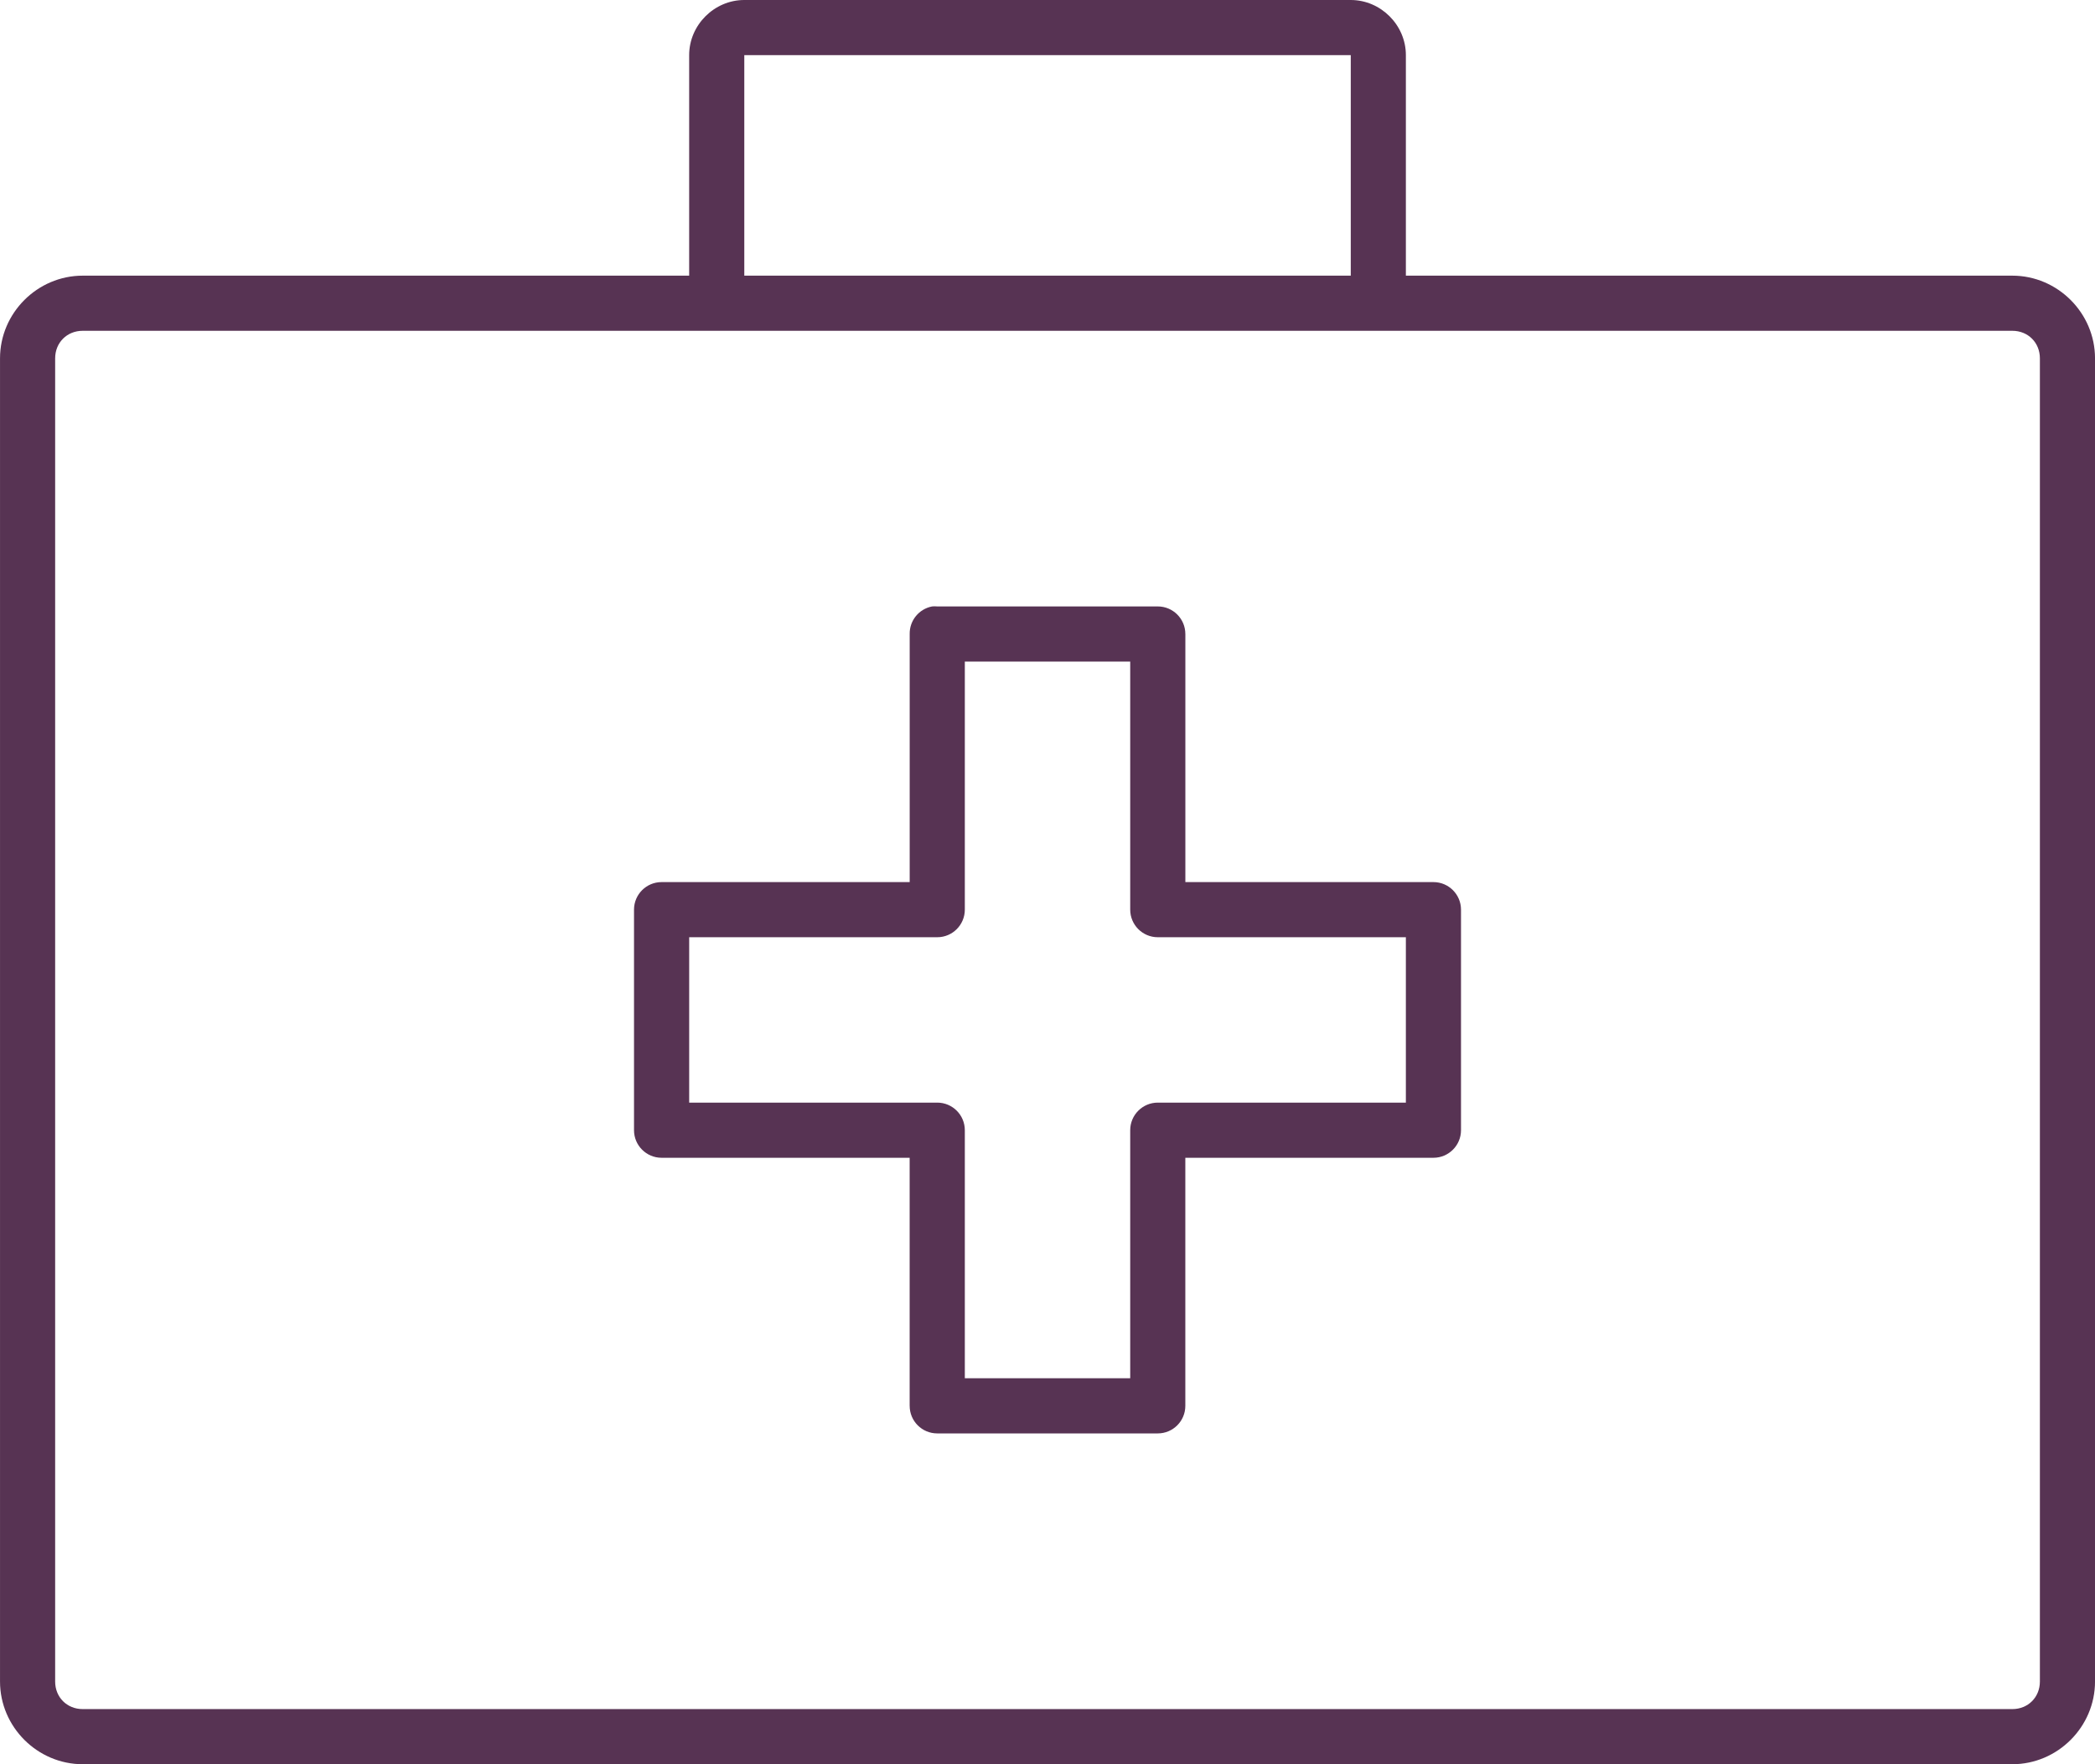 <svg fill="none" height="96" viewBox="0 0 114 96" width="114" xmlns="http://www.w3.org/2000/svg"><path d="m40.501 0c-1.636 0-3 1.363-3 3v12h-33c-2.467 0-4.5 2.033-4.5 4.5v72c0 2.467 2.033 4.5 4.5 4.5h105c2.467 0 4.5-2.033 4.5-4.5v-72c0-2.467-2.033-4.5-4.5-4.5h-33v-12c0-1.636-1.363-3-3-3zm0 3h33.001v12h-33.001zm-36 15h105c.857 0 1.5.643 1.5 1.5v72c0 .857-.644 1.5-1.5 1.5h-105c-.857 0-1.5-.643-1.5-1.5v-72c0-.857.643-1.5 1.5-1.5zm46.218 15.0.001-.001c-.718.137-1.232.771-1.219 1.501v13.499h-13.501c-.828 0-1.5.672-1.5 1.5v12c0 .829.672 1.501 1.5 1.501h13.499v13.499h.001c0 .829.67 1.5 1.5 1.5h12c.828 0 1.5-.671 1.5-1.5v-13.499h13.501c.828 0 1.5-.672 1.5-1.501v-12c0-.828-.672-1.5-1.5-1.5h-13.499v-13.499h-.001c0-.829-.672-1.501-1.5-1.501h-12c-.094-.009-.188-.009-.281 0zm1.782 3h9v13.499-.001c.001.829.672 1.501 1.501 1.501h13.499v9h-13.499c-.829 0-1.5.672-1.501 1.5v13.499h-9v-13.499c0-.828-.672-1.5-1.5-1.5h-13.499v-9h13.499c.828 0 1.5-.672 1.5-1.501v-13.499z" fill="#573353"/></svg>